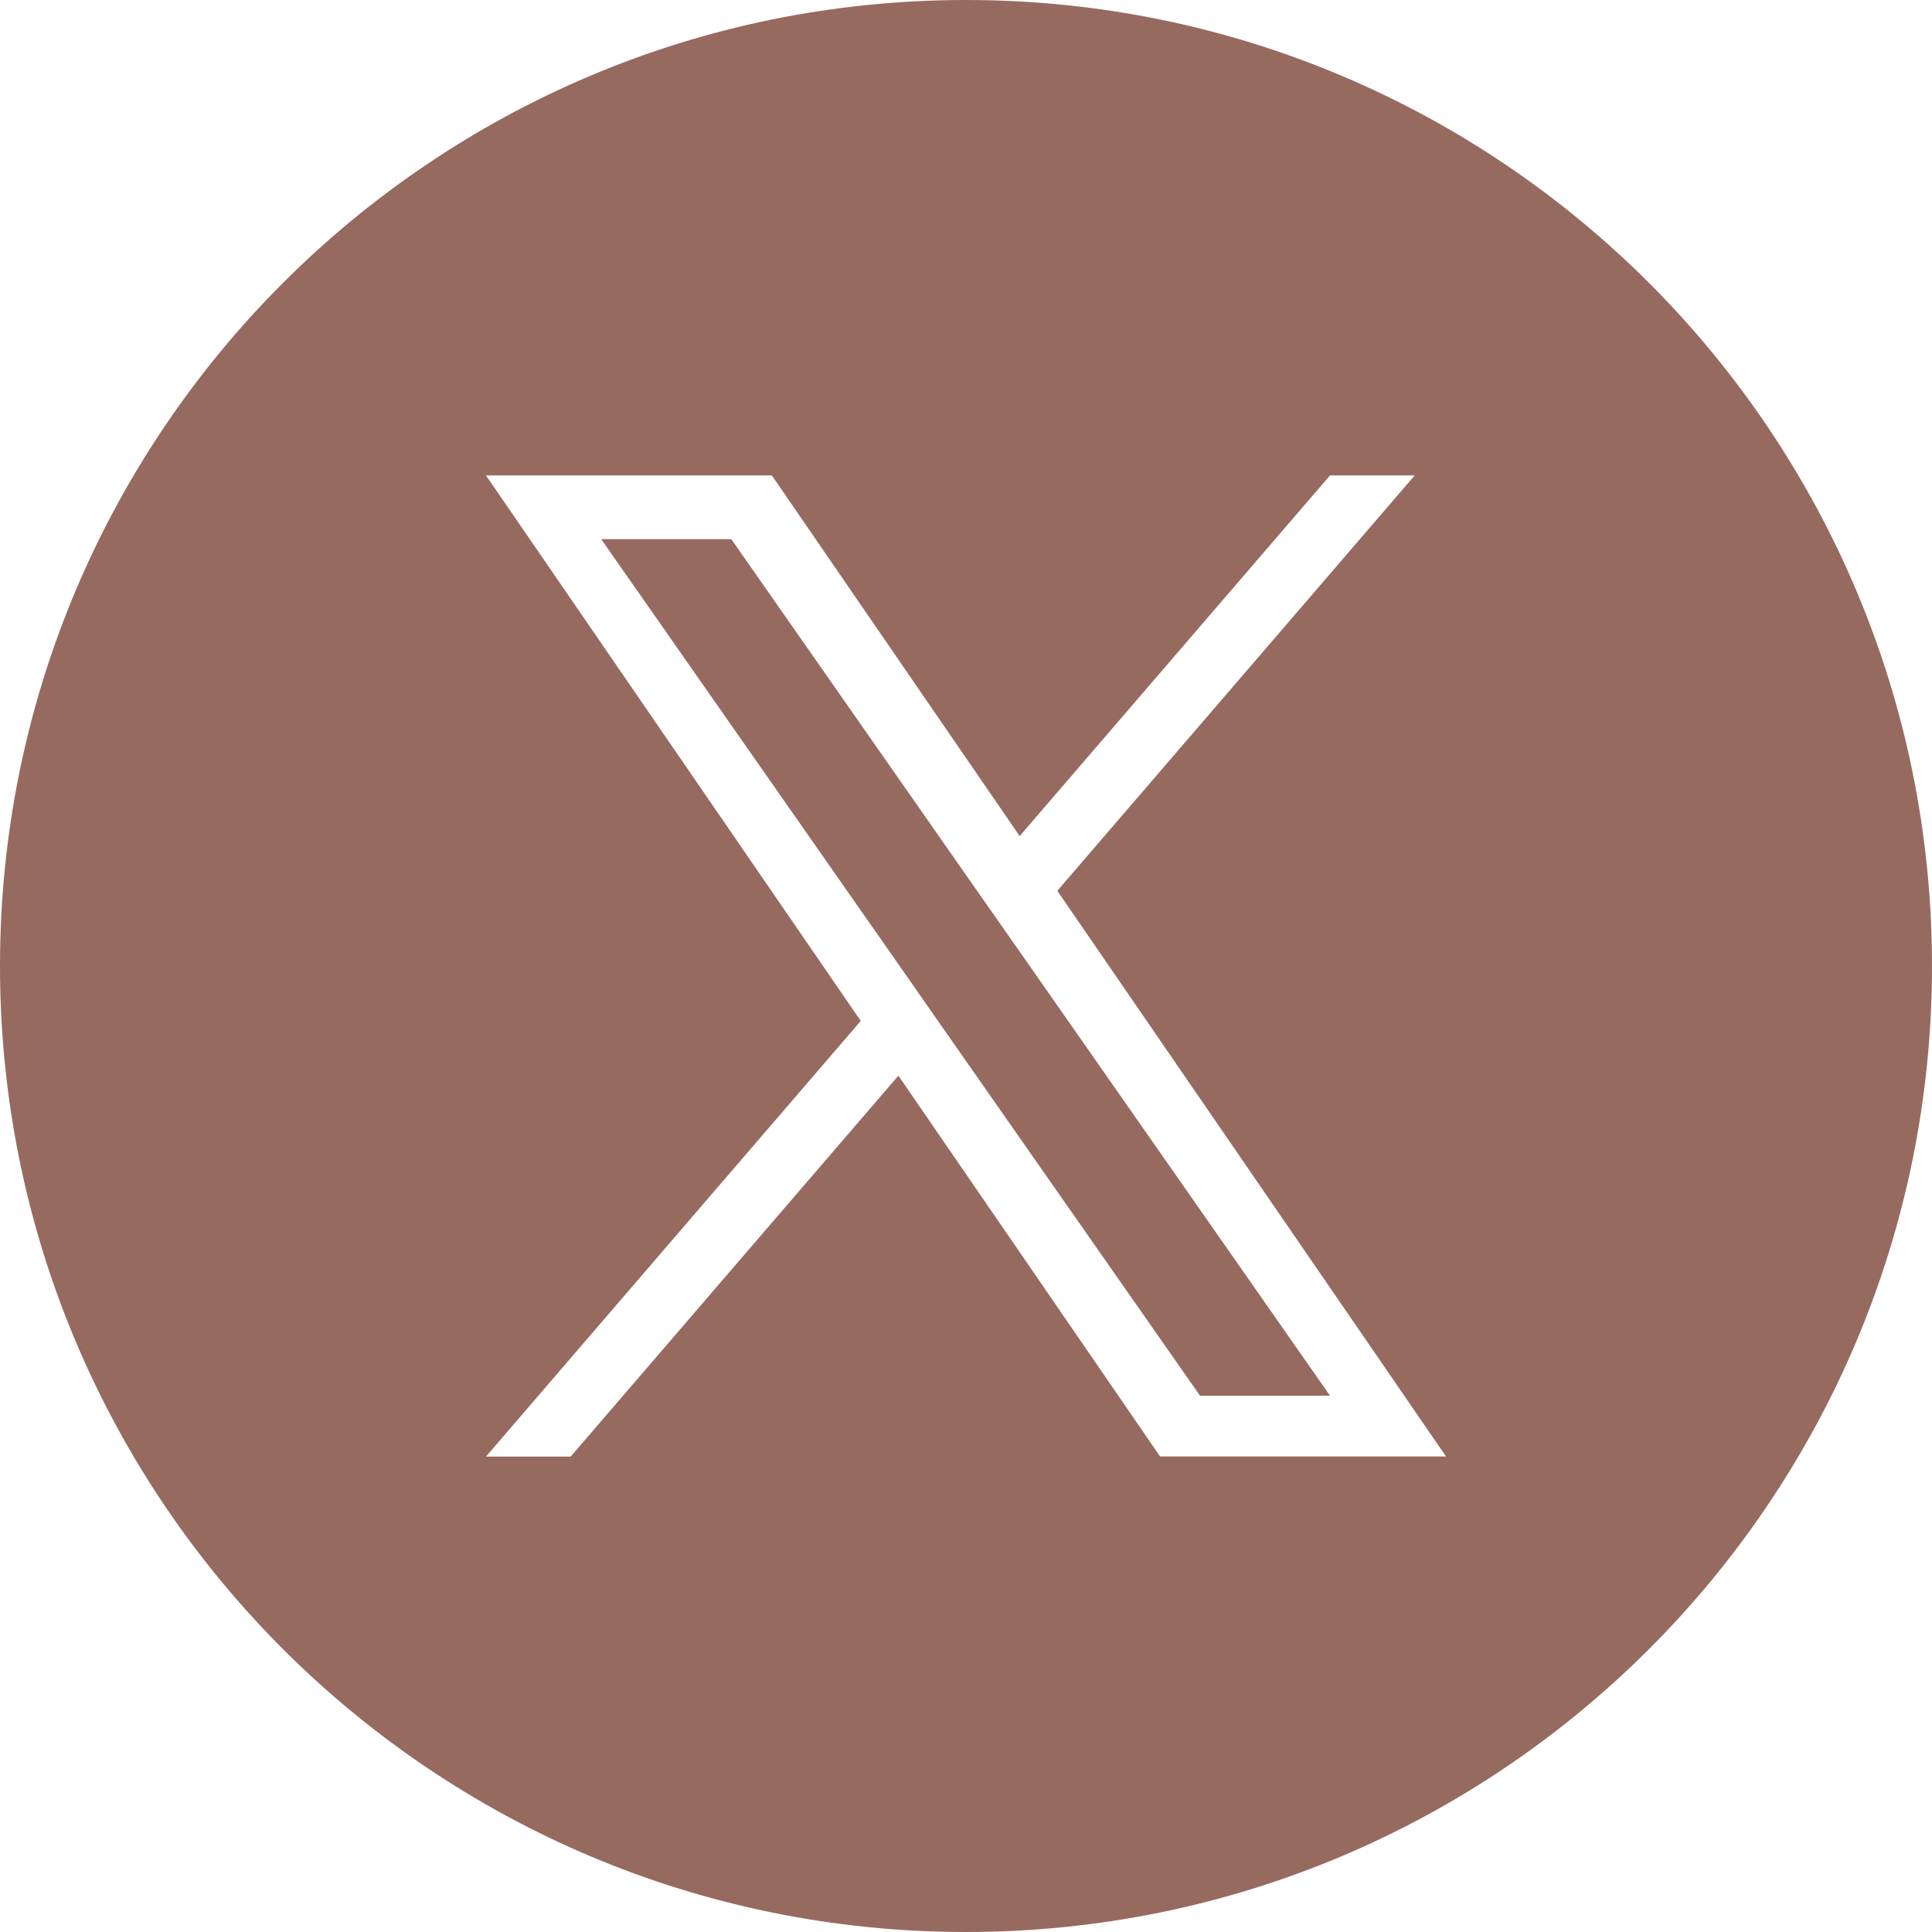 <?xml version="1.0" encoding="UTF-8"?>
<svg id="_レイヤー_1" data-name="レイヤー_1" xmlns="http://www.w3.org/2000/svg" version="1.1" viewBox="0 0 2012 2012">
  <!-- Generator: Adobe Illustrator 29.3.0, SVG Export Plug-In . SVG Version: 2.1.0 Build 146)  -->
  <defs>
    <style>
      .st0 {
        fill: #976a60;
      }
    </style>
  </defs>
  <polygon class="st0" points="1015.5 924.8 761.6 561.5 626.1 561.5 940.8 1011.6 980.3 1068.2 980.3 1068.2 1249.7 1453.5 1385.1 1453.5 1055.1 981.3 1015.5 924.8"/>
  <path class="st0" d="M1006,0C450.4,0,0,450.4,0,1006s450.4,1006,1006,1006,1006-450.4,1006-1006S1561.6,0,1006,0ZM1208.2,1516.9l-272.6-396.7-341.3,396.7h-88.2l390.3-453.7L506.1,495.1h297.7l258.1,375.6,323.2-375.6h88.2l-372.2,432.6h0l404.8,589.1h-297.7Z"/>
</svg>